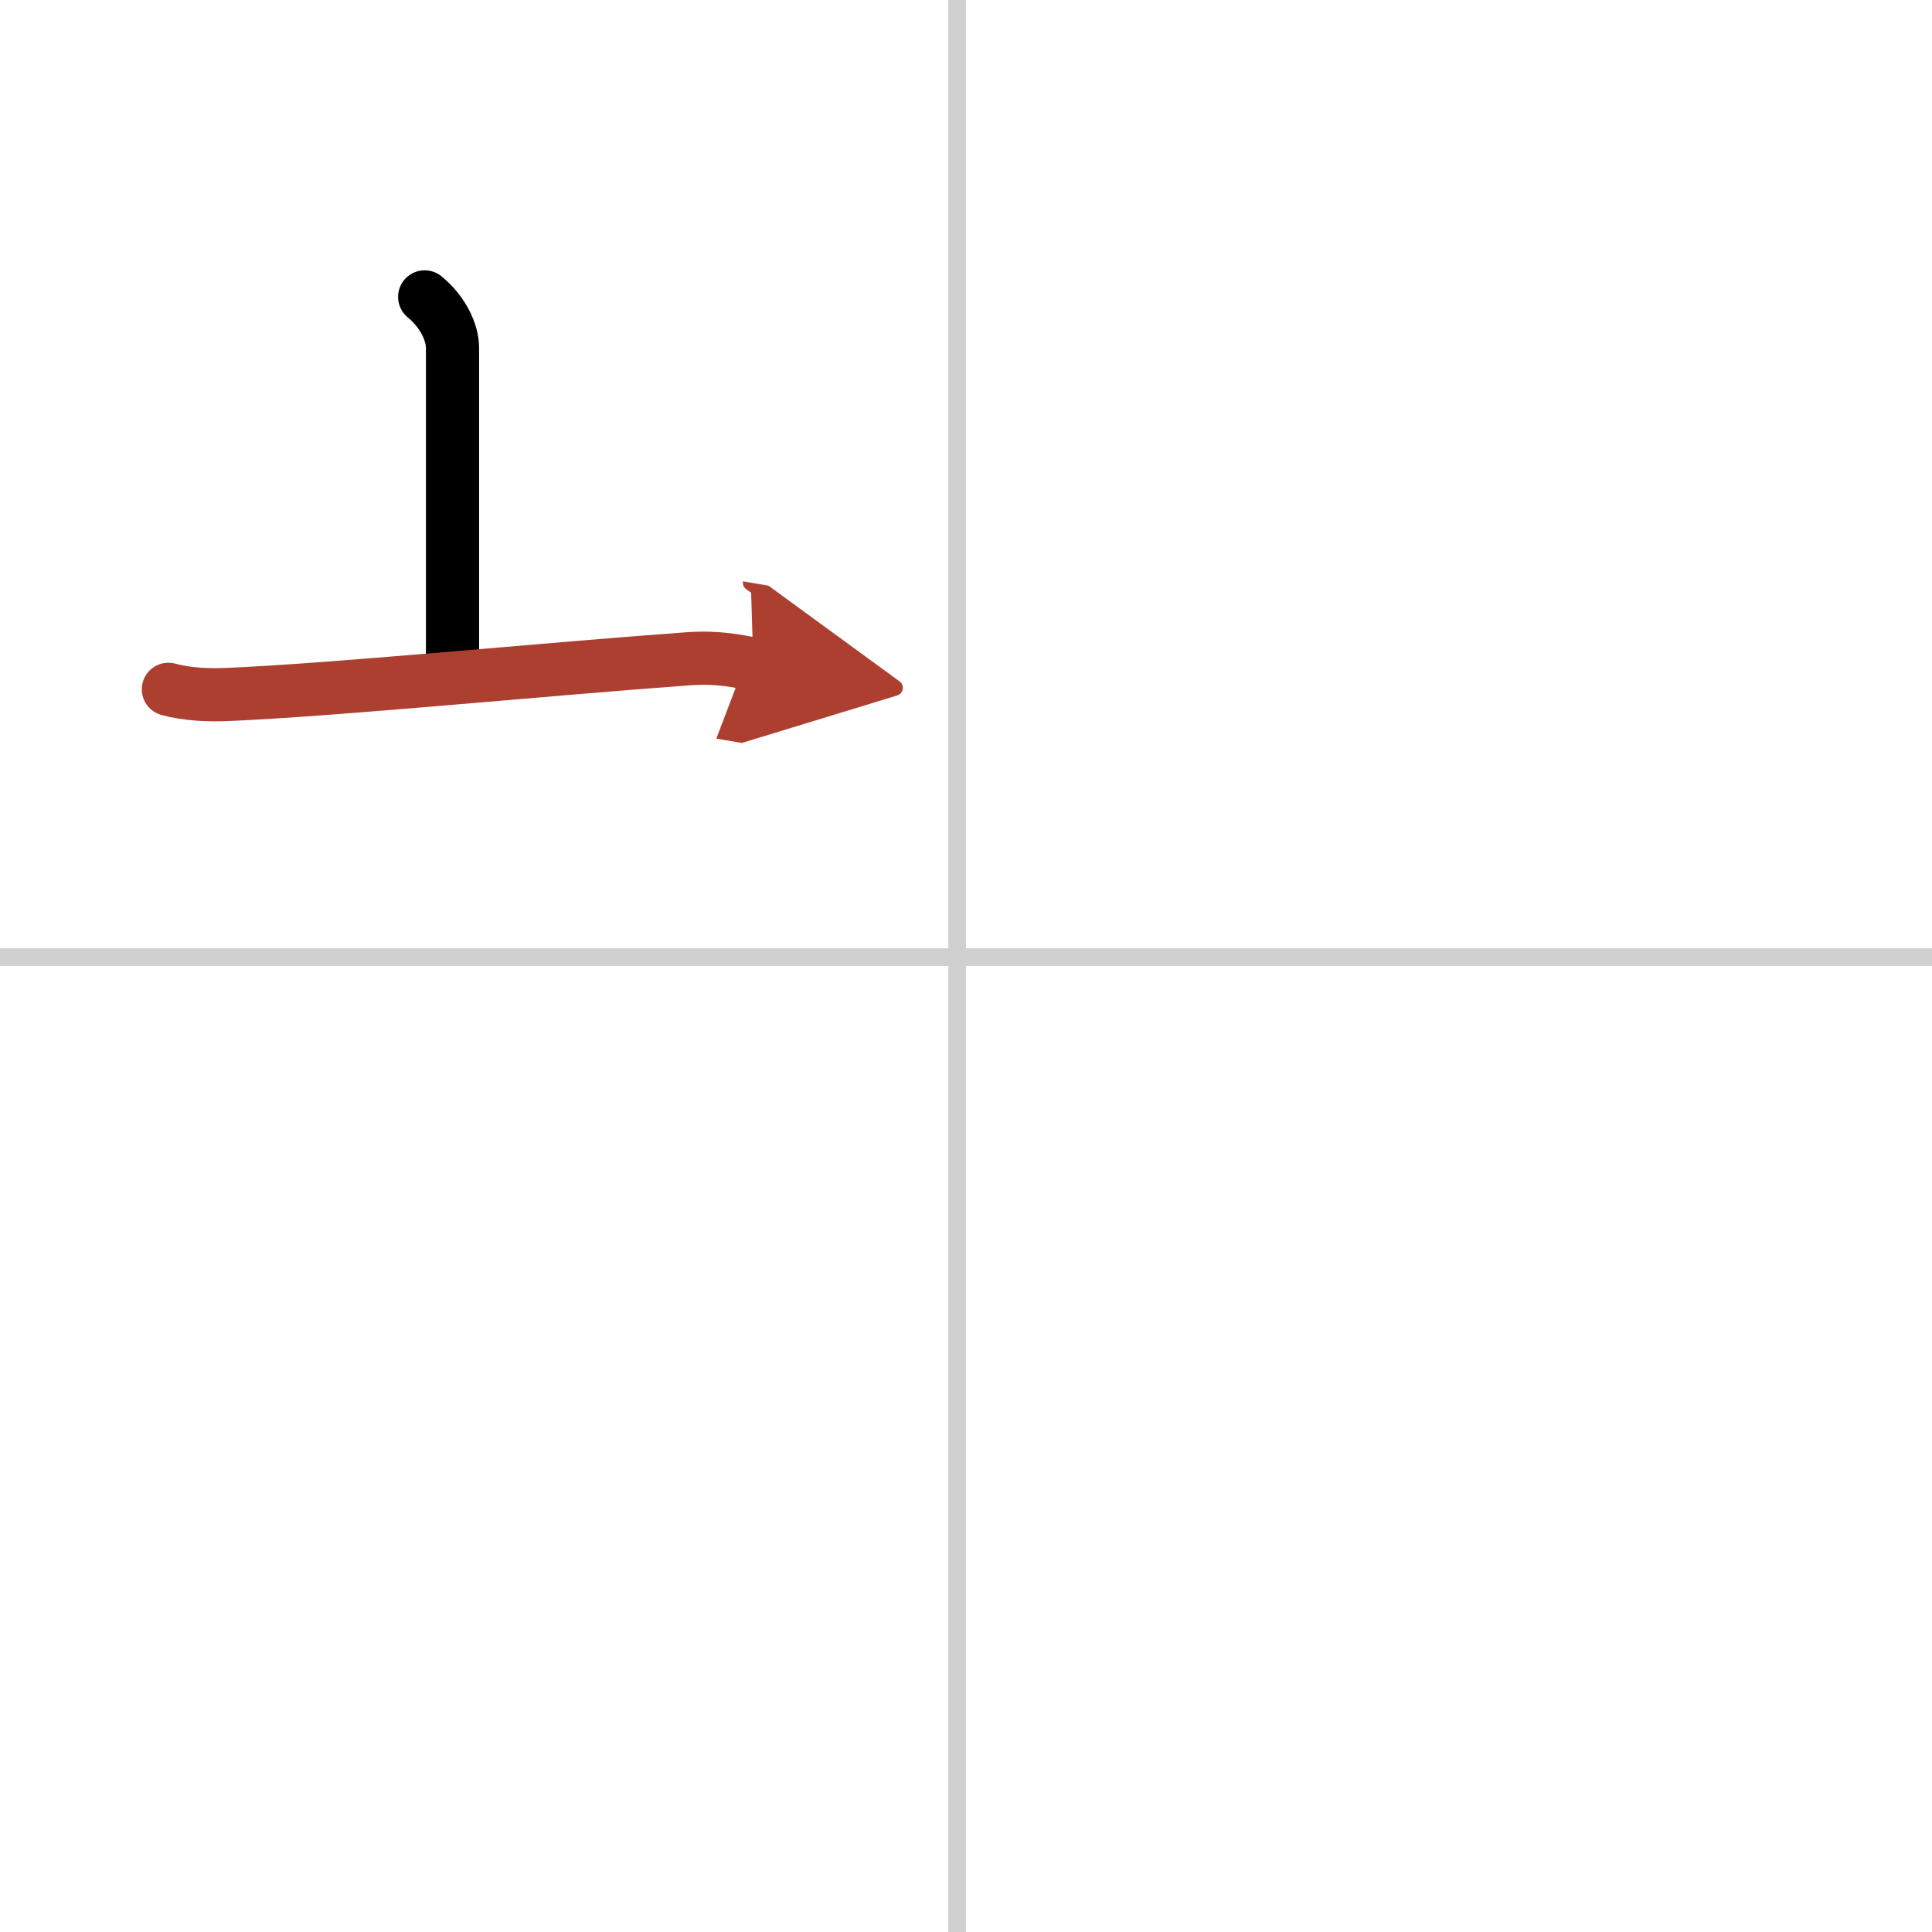 <svg width="400" height="400" viewBox="0 0 109 109" xmlns="http://www.w3.org/2000/svg"><defs><marker id="a" markerWidth="4" orient="auto" refX="1" refY="5" viewBox="0 0 10 10"><polyline points="0 0 10 5 0 10 1 5" fill="#ad3f31" stroke="#ad3f31"/></marker></defs><g fill="none" stroke="#000" stroke-linecap="round" stroke-linejoin="round" stroke-width="3"><rect width="100%" height="100%" fill="#fff" stroke="#fff"/><line x1="54" x2="54" y2="109" stroke="#d0d0d0" stroke-width="1"/><line x2="109" y1="54" y2="54" stroke="#d0d0d0" stroke-width="1"/><path d="m23.96 16.75c1.04 0.86 1.57 2 1.57 2.89v18.4"/><path d="m9.5 38.89c1.06 0.29 2.3 0.34 3.35 0.29 5.98-0.25 17.81-1.42 25.94-2.01 1.76-0.13 2.82 0.14 3.71 0.29" marker-end="url(#a)" stroke="#ad3f31"/></g></svg>
